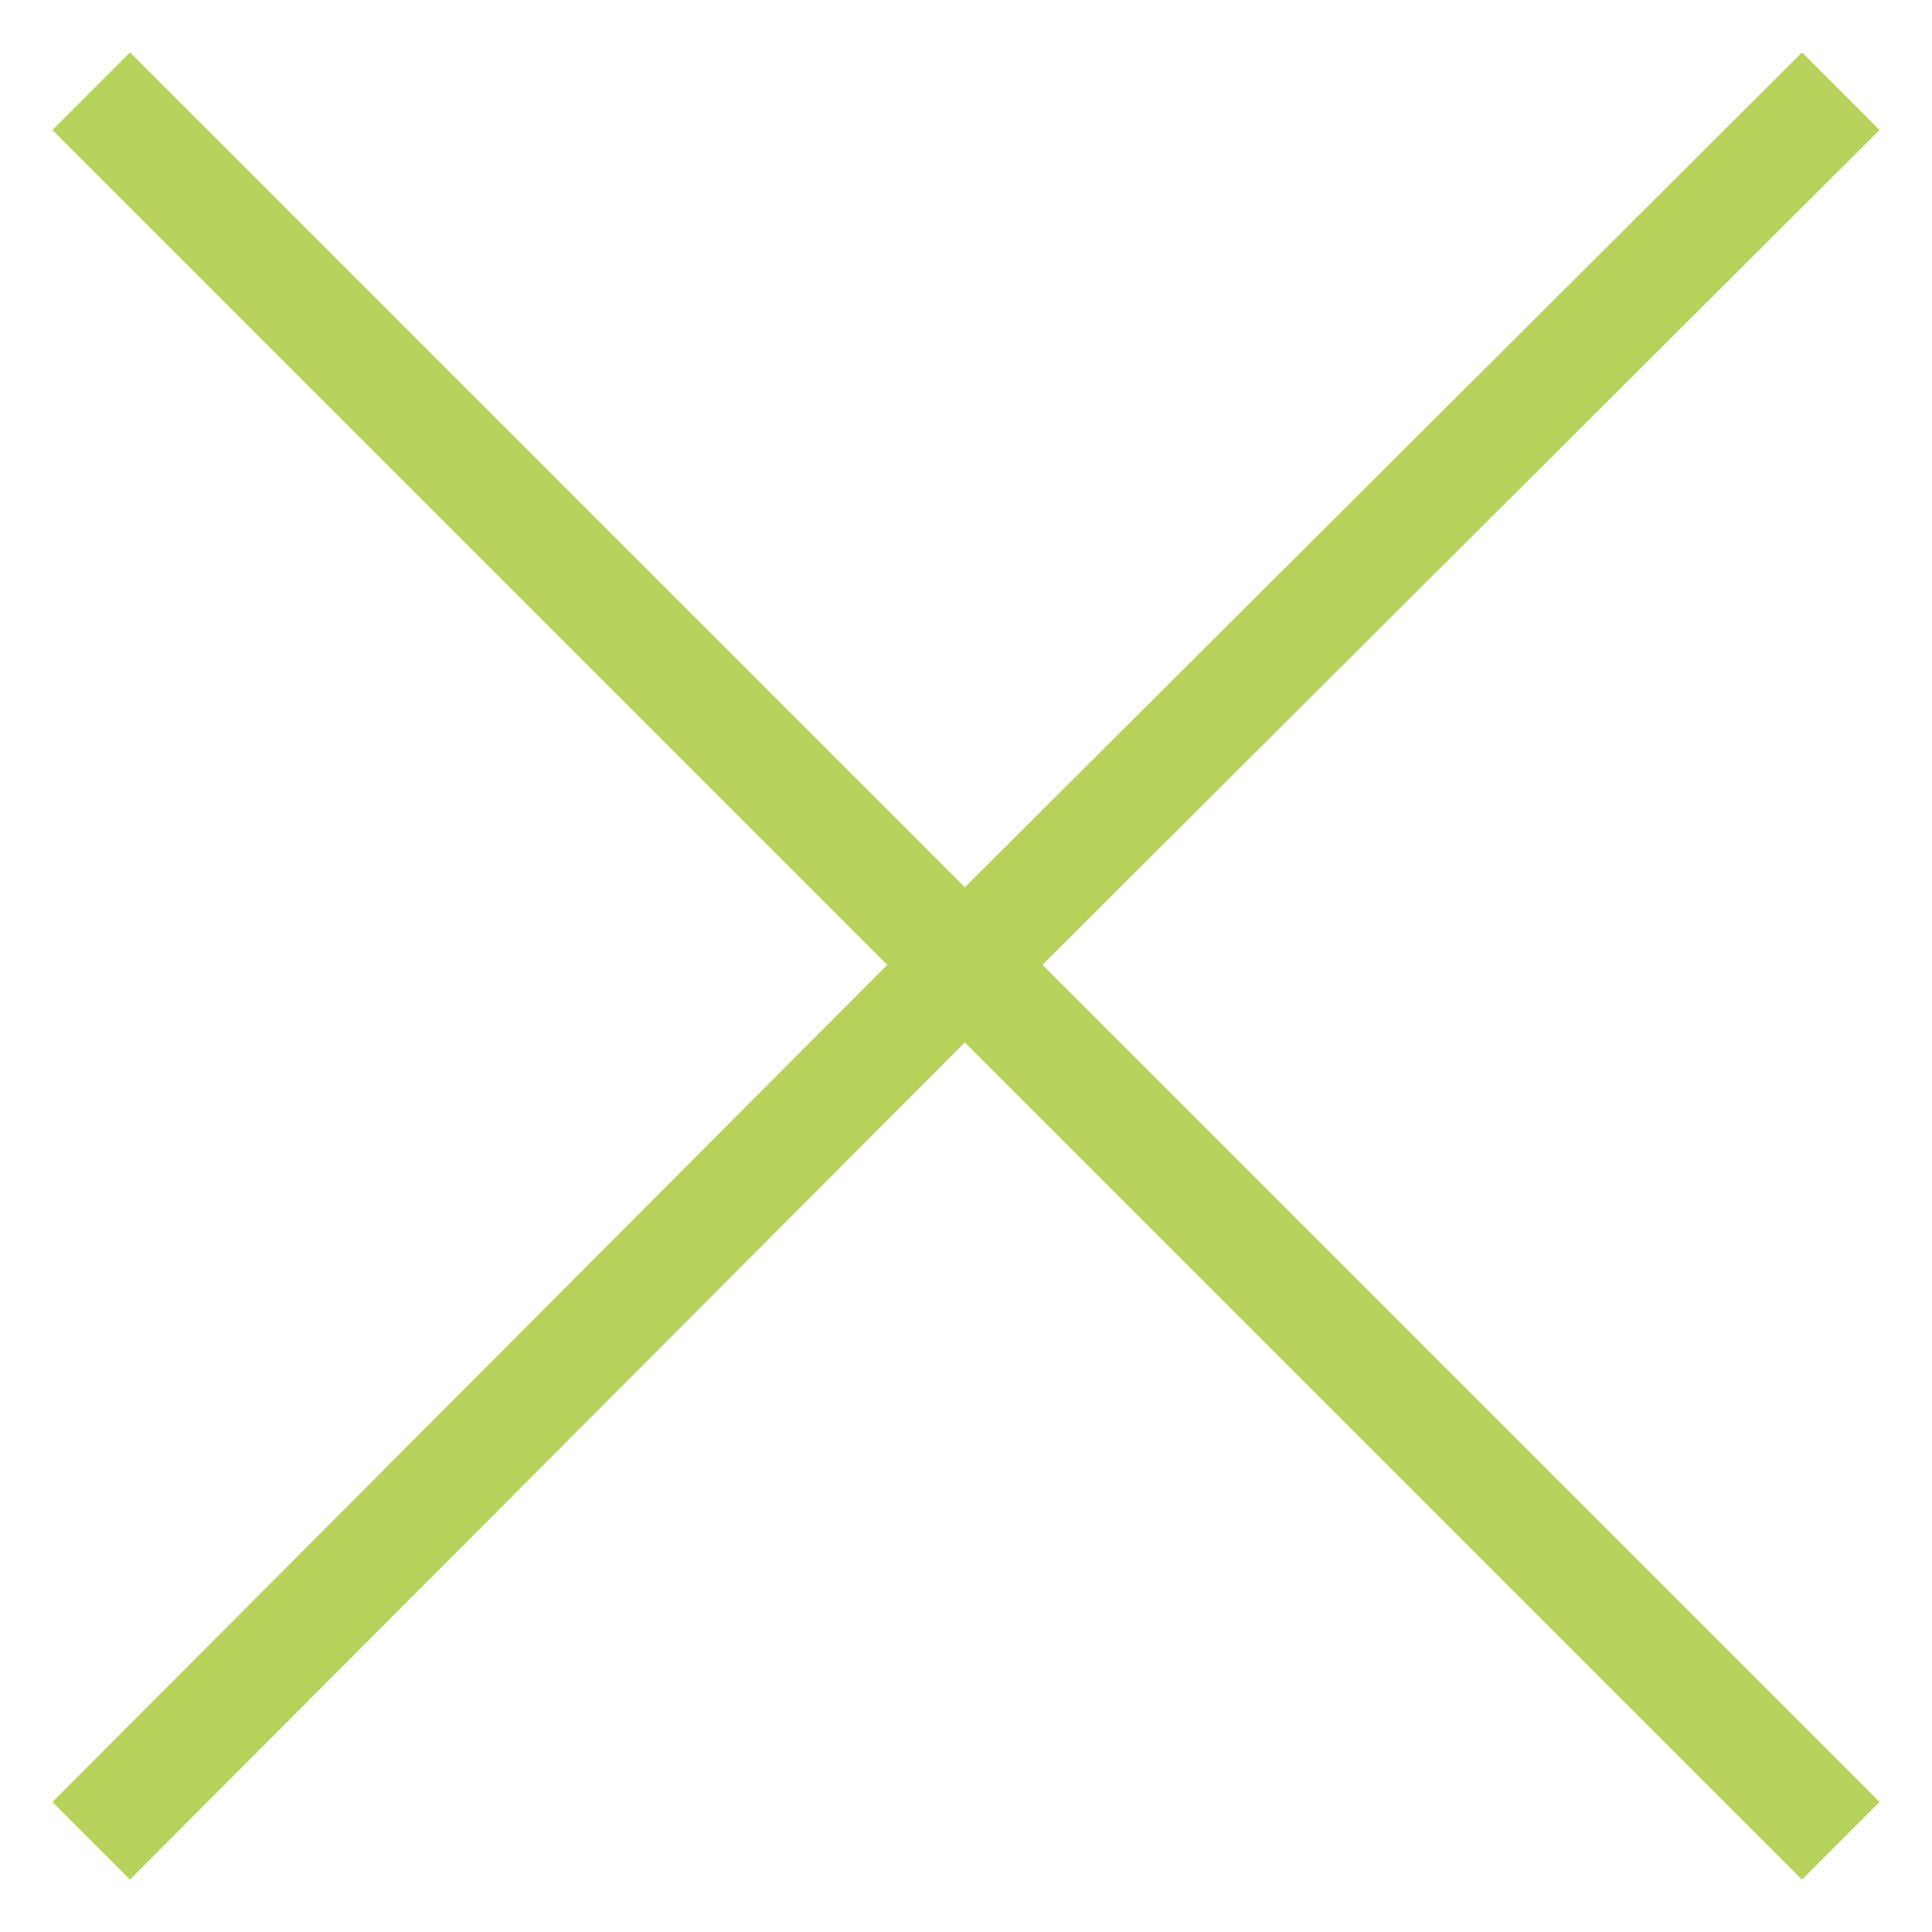 <svg xmlns="http://www.w3.org/2000/svg" xmlns:xlink="http://www.w3.org/1999/xlink" xml:space="preserve" version="1.1" style="shape-rendering:geometricPrecision;text-rendering:geometricPrecision;image-rendering:optimizeQuality;fill:url(#CerosGradient_id469b24e73);" viewBox="0 0 847 847" x="0px" y="0px" fill-rule="evenodd" clip-rule="evenodd" aria-hidden="true" width="847px" height="847px"><defs><linearGradient class="cerosgradient" data-cerosgradient="true" id="CerosGradient_id469b24e73" gradientUnits="userSpaceOnUse" x1="50%" y1="100%" x2="50%" y2="0%"><stop offset="0%" stop-color="#B6D25B"/><stop offset="100%" stop-color="#B6D25B"/></linearGradient><linearGradient/><style type="text/css">
   
    .fil0-id897b72f1e-62604a10527a6{fill:black}
   
  </style></defs><g><polygon class="fil0-id897b72f1e-62604a10527a6" points="23,790 57,824 423,457 790,824 824,790 457,423 824,57 790,23 423,389 57,23 23,57 389,423 " style="fill:url(#CerosGradient_id469b24e73);"/></g></svg>